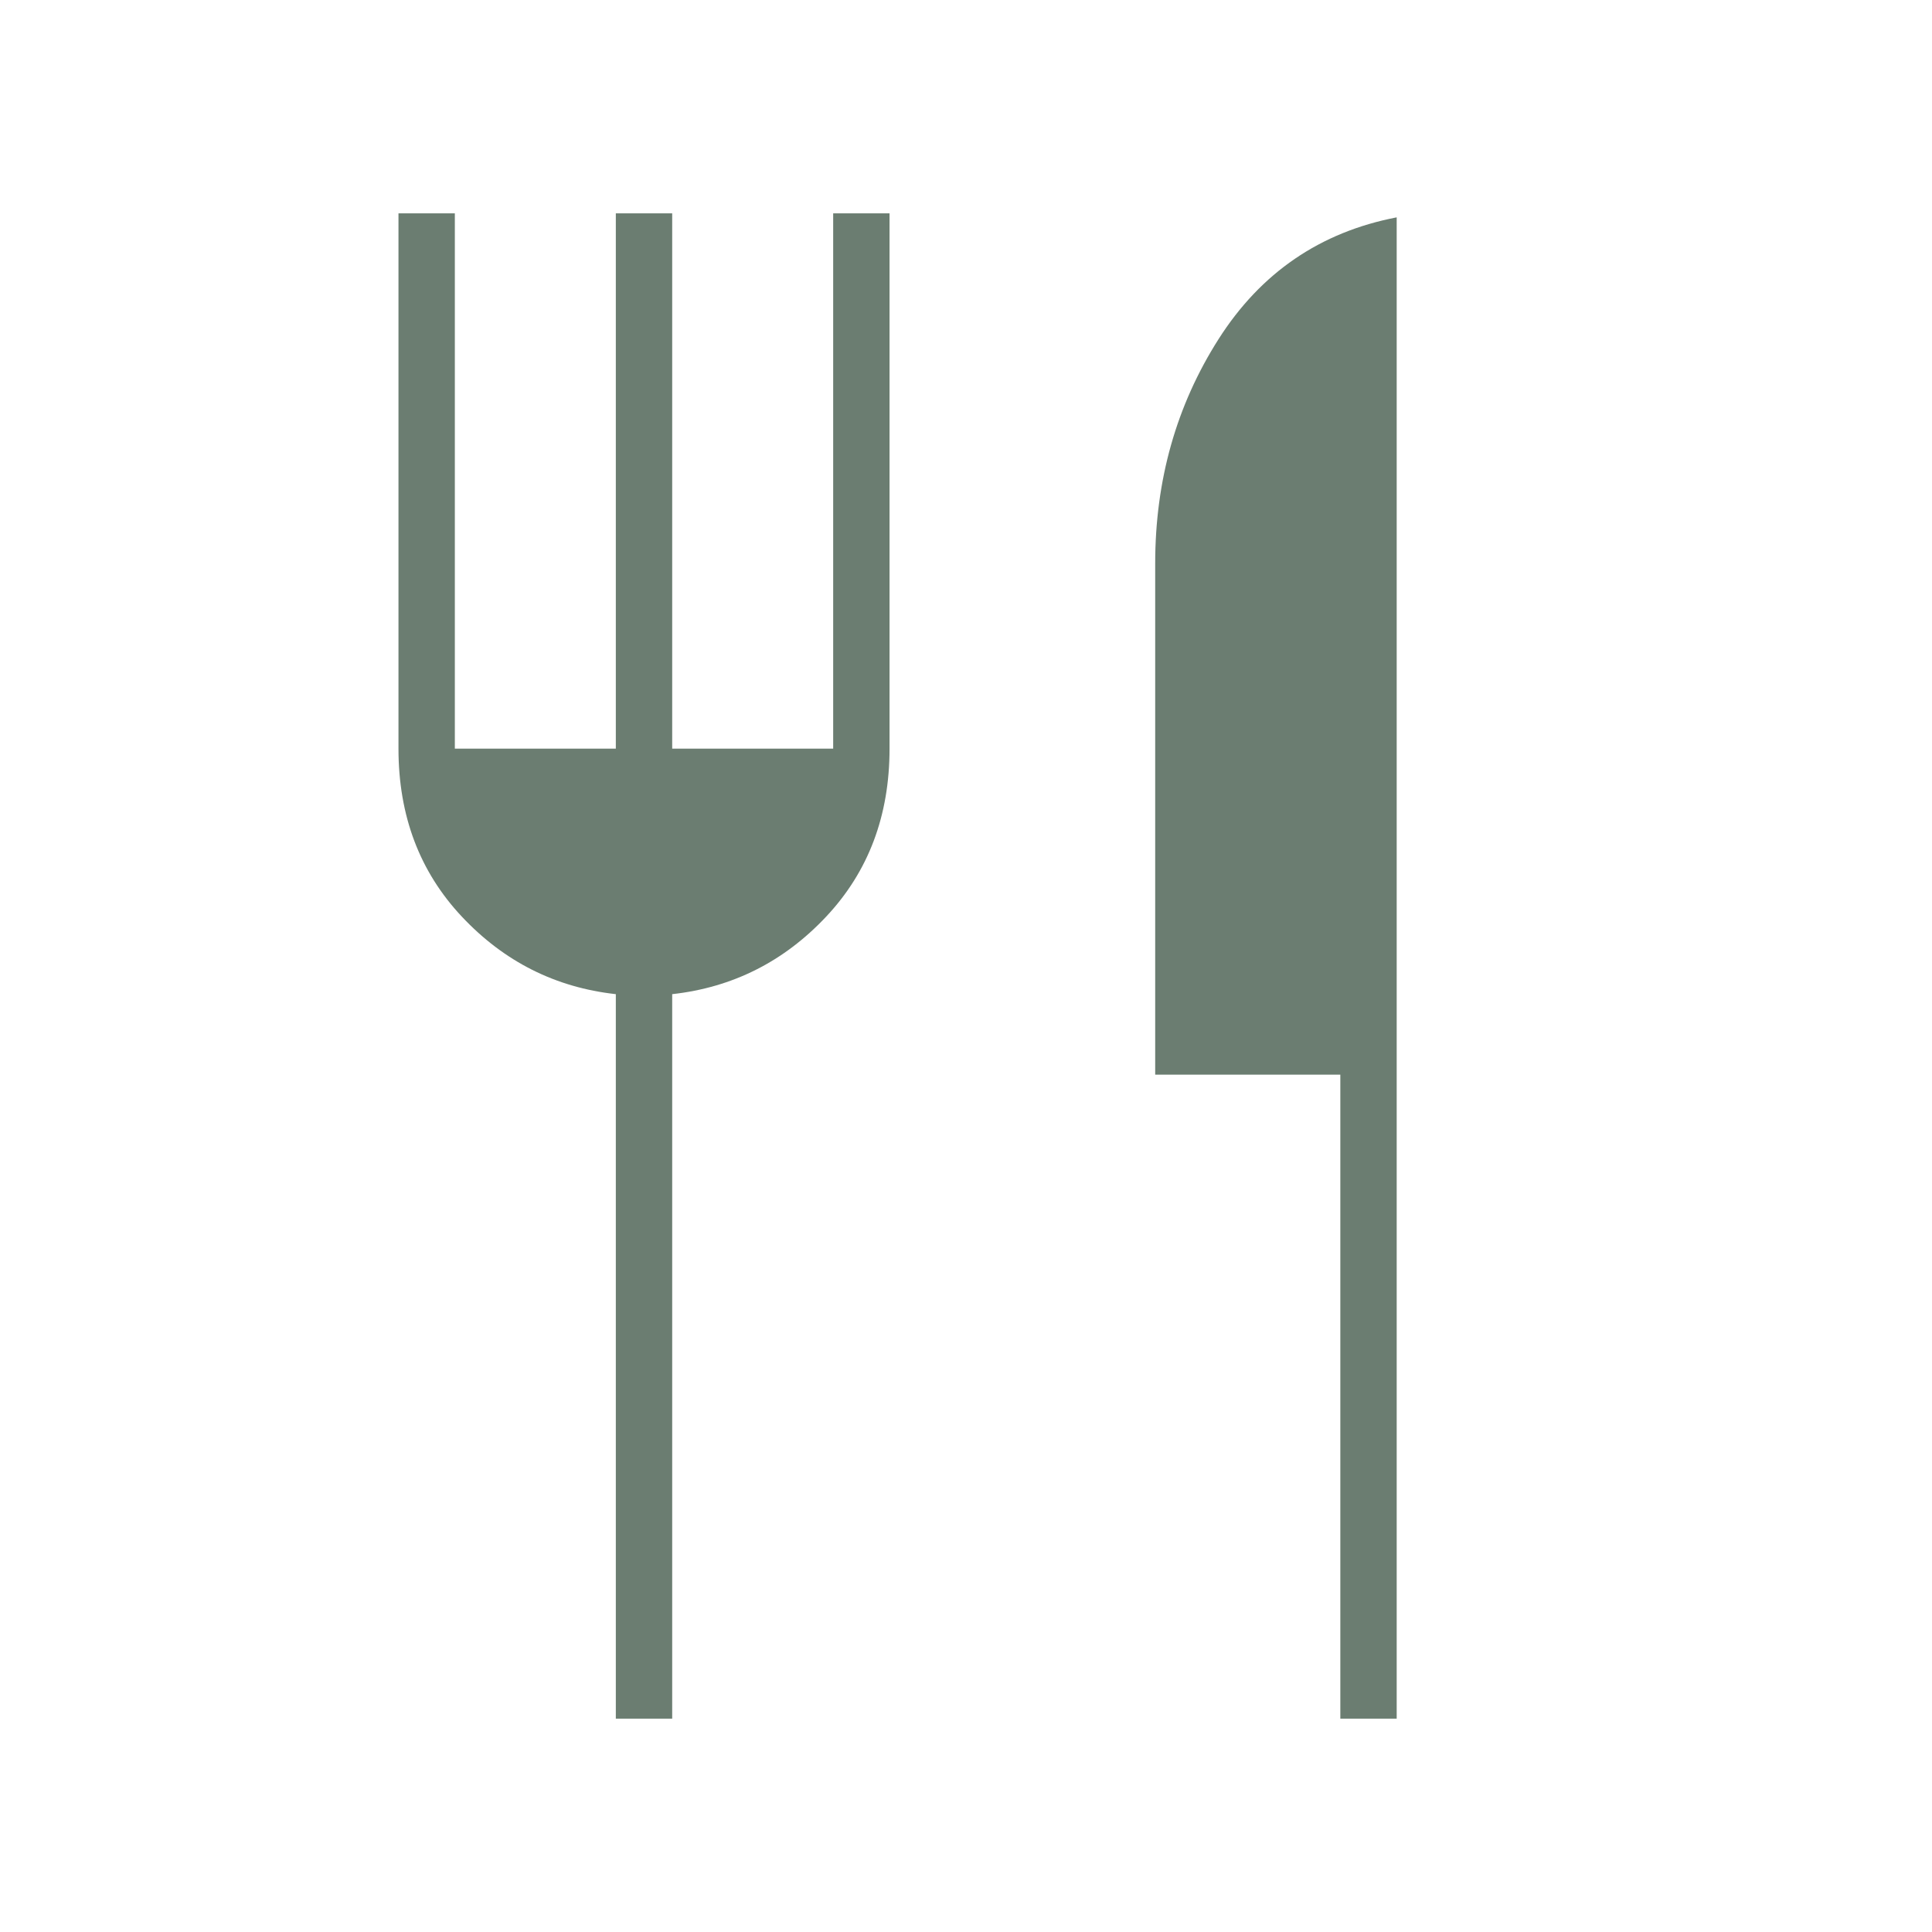 <svg width="40" height="40" viewBox="0 0 40 40" fill="none" xmlns="http://www.w3.org/2000/svg">
<path d="M12.75 35.583V20.583C11.5 20.444 10.438 19.91 9.563 18.979C8.688 18.048 8.25 16.889 8.25 15.5V4.417H9.417V15.5H12.75V4.417H13.917V15.5H17.25V4.417H18.417V15.5C18.417 16.889 17.979 18.048 17.104 18.979C16.229 19.91 15.167 20.444 13.917 20.583V35.583H12.75ZM27.75 35.583V22.25H23.917V11.666C23.917 9.944 24.354 8.396 25.229 7.021C26.104 5.646 27.334 4.805 28.917 4.5V35.583H27.75Z" fill="#6B7D71"/>
</svg>
